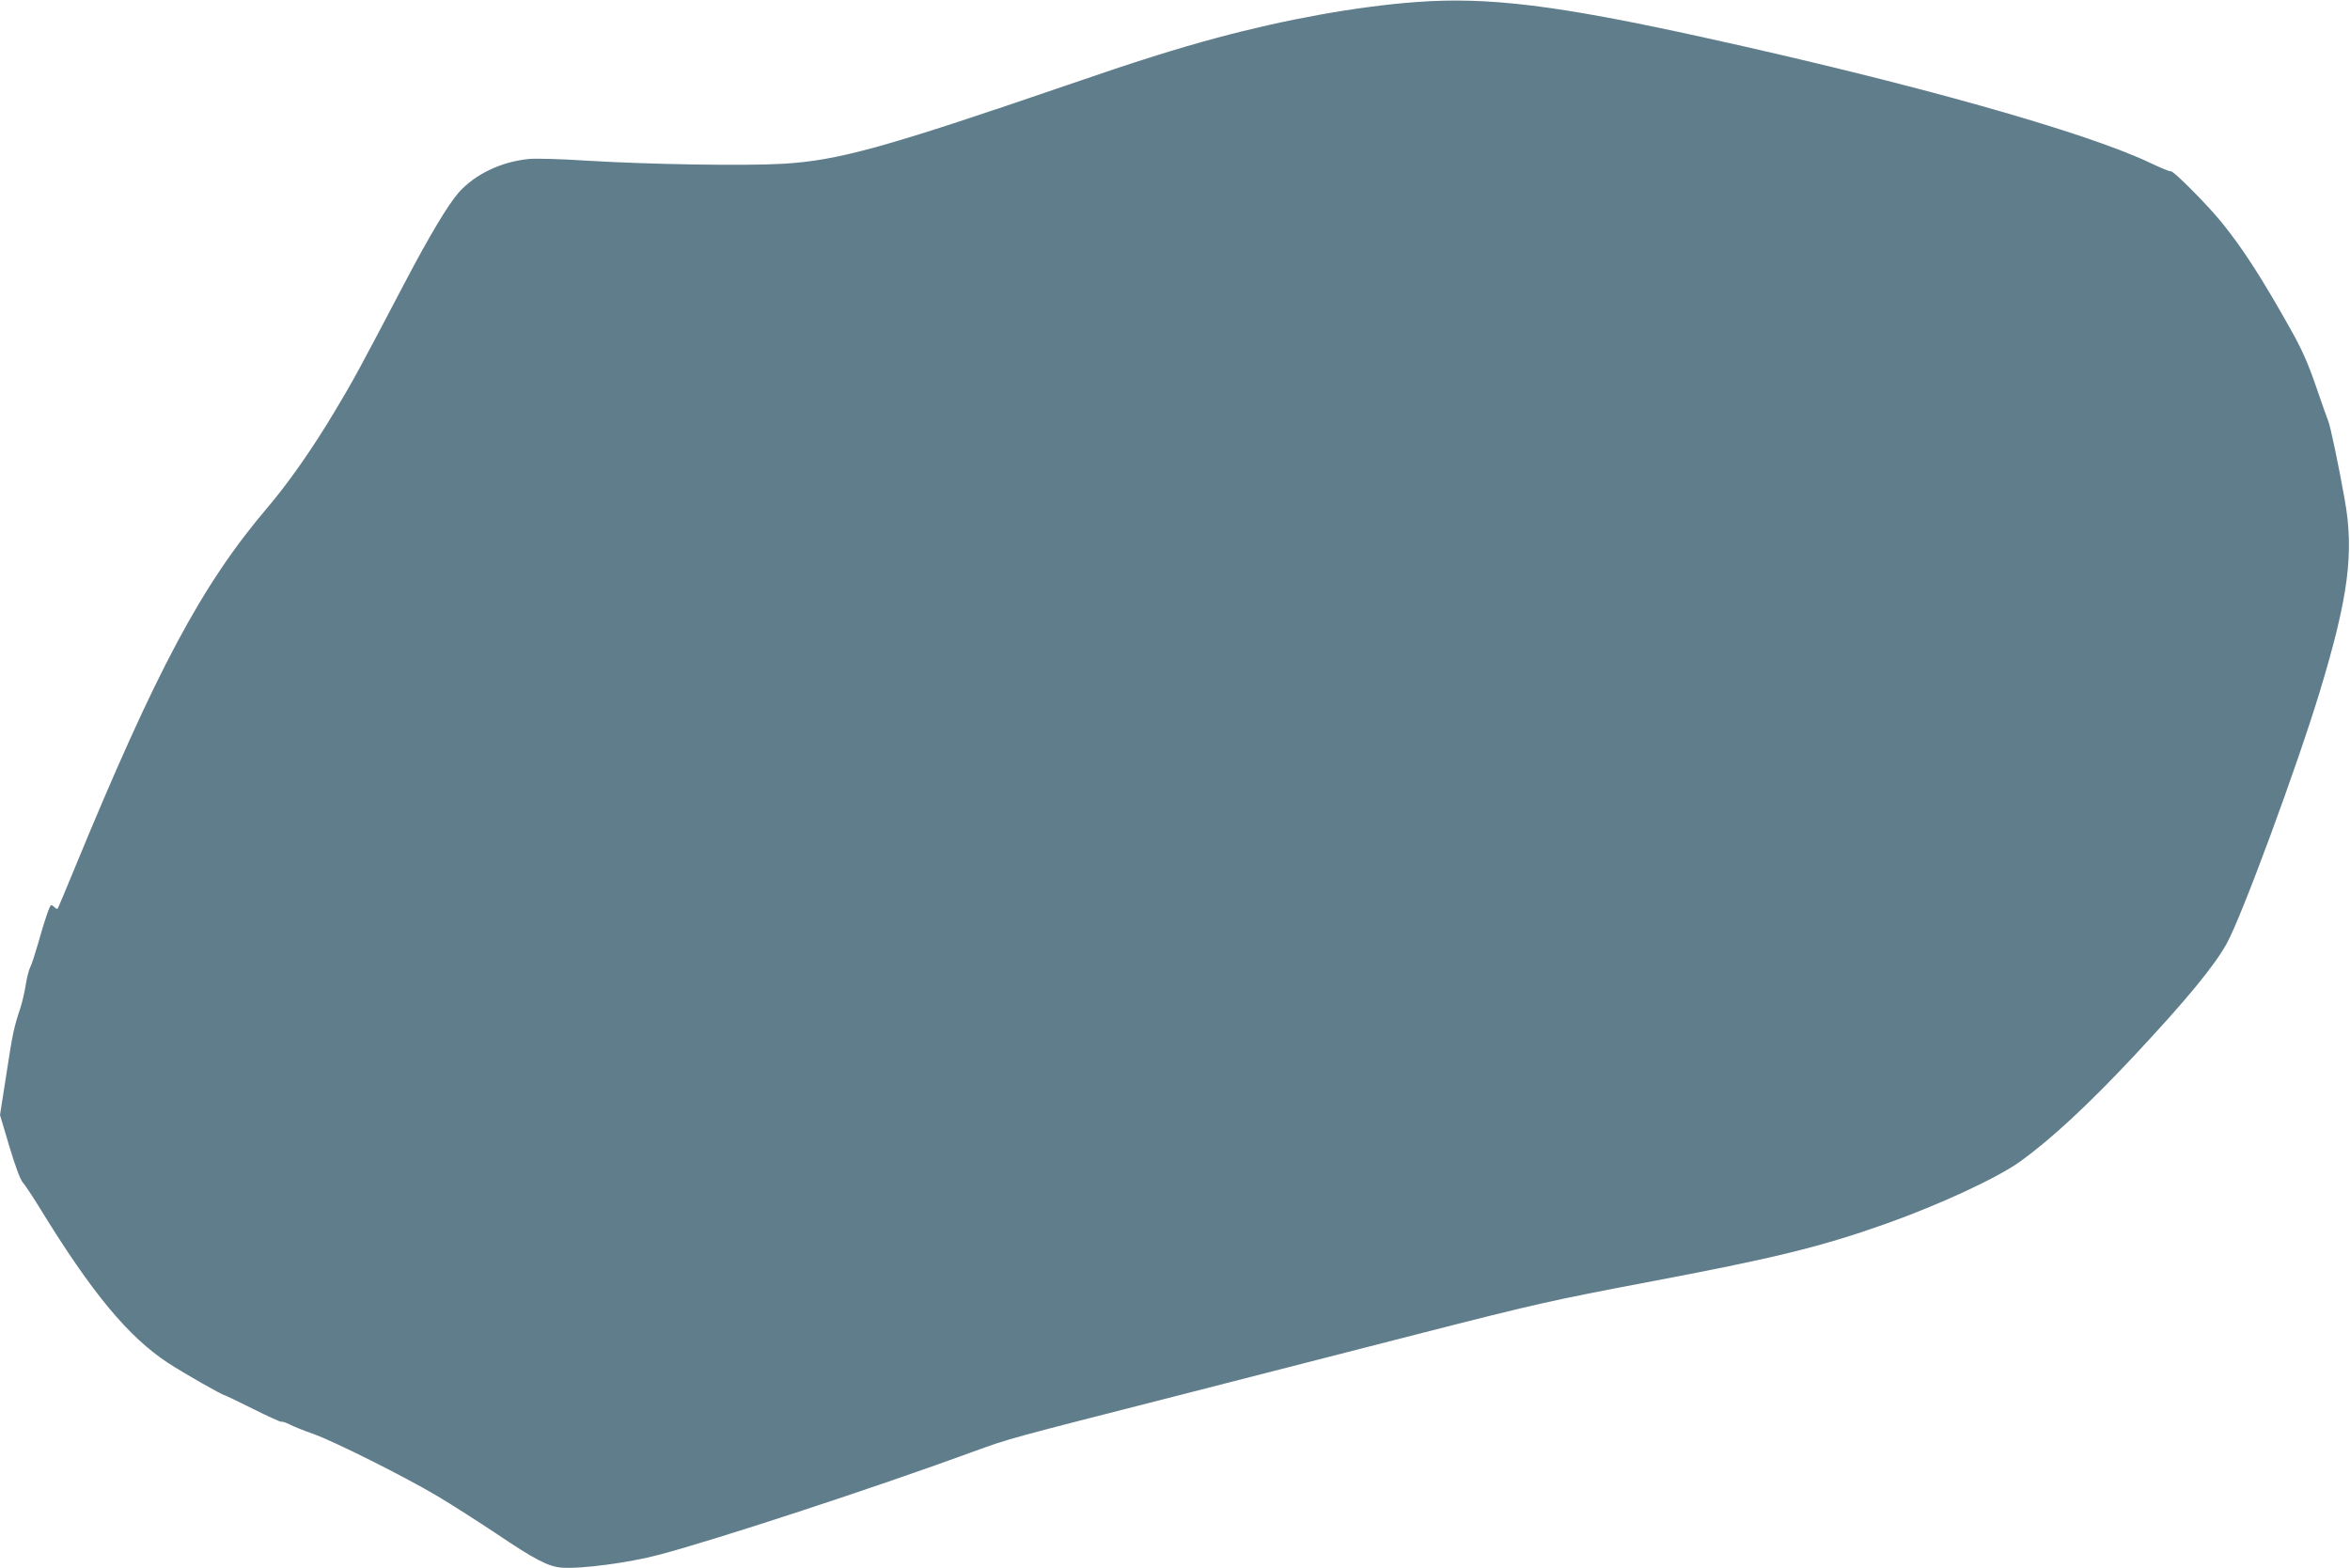 <?xml version="1.0" standalone="no"?>
<!DOCTYPE svg PUBLIC "-//W3C//DTD SVG 20010904//EN"
 "http://www.w3.org/TR/2001/REC-SVG-20010904/DTD/svg10.dtd">
<svg version="1.0" xmlns="http://www.w3.org/2000/svg"
 width="1280pt" height="854pt" viewBox="0 0 1280 854"
 preserveAspectRatio="xMidYMid meet">
<g transform="translate(0,854) scale(0.1,-0.1)"
fill="#607d8b" stroke="none">
<path d="M7715 8529 c-324 -24 -711 -94 -1087 -195 -219 -59 -434 -126 -808
-255 -1003 -344 -1253 -413 -1555 -431 -206 -12 -726 -4 -1070 17 -137 9 -279
13 -315 9 -152 -15 -294 -84 -382 -183 -59 -68 -159 -235 -294 -492 -245 -467
-280 -532 -381 -700 -120 -201 -251 -388 -364 -521 -361 -424 -608 -887 -1059
-1983 -45 -110 -84 -202 -86 -204 -3 -3 -10 1 -16 7 -7 7 -15 12 -19 12 -8 0
-35 -78 -74 -217 -15 -51 -32 -105 -40 -120 -8 -16 -19 -59 -25 -98 -6 -38
-19 -95 -29 -125 -35 -105 -42 -136 -76 -359 l-35 -224 51 -171 c32 -107 59
-180 73 -196 12 -14 56 -79 96 -145 281 -458 480 -697 695 -838 89 -58 298
-177 311 -177 2 0 71 -33 153 -74 82 -41 151 -72 154 -70 3 3 22 -3 44 -14 21
-11 78 -34 127 -51 116 -41 501 -234 681 -341 77 -46 221 -138 320 -204 206
-139 279 -177 351 -184 102 -9 369 26 534 70 318 84 1192 371 1715 563 195 71
186 68 1095 300 338 87 930 238 1315 337 656 168 735 185 1255 284 695 131
948 193 1303 319 290 103 610 251 732 340 168 121 370 309 613 568 290 310
440 492 510 617 81 145 382 960 508 1375 156 514 187 757 135 1045 -32 182
-80 409 -90 428 -4 9 -34 94 -66 187 -45 131 -78 204 -141 316 -156 277 -254
430 -370 574 -74 93 -271 291 -280 282 -3 -3 -56 19 -117 48 -353 167 -1290
431 -2417 679 -807 178 -1183 224 -1575 195z"/>
</g>
</svg>
